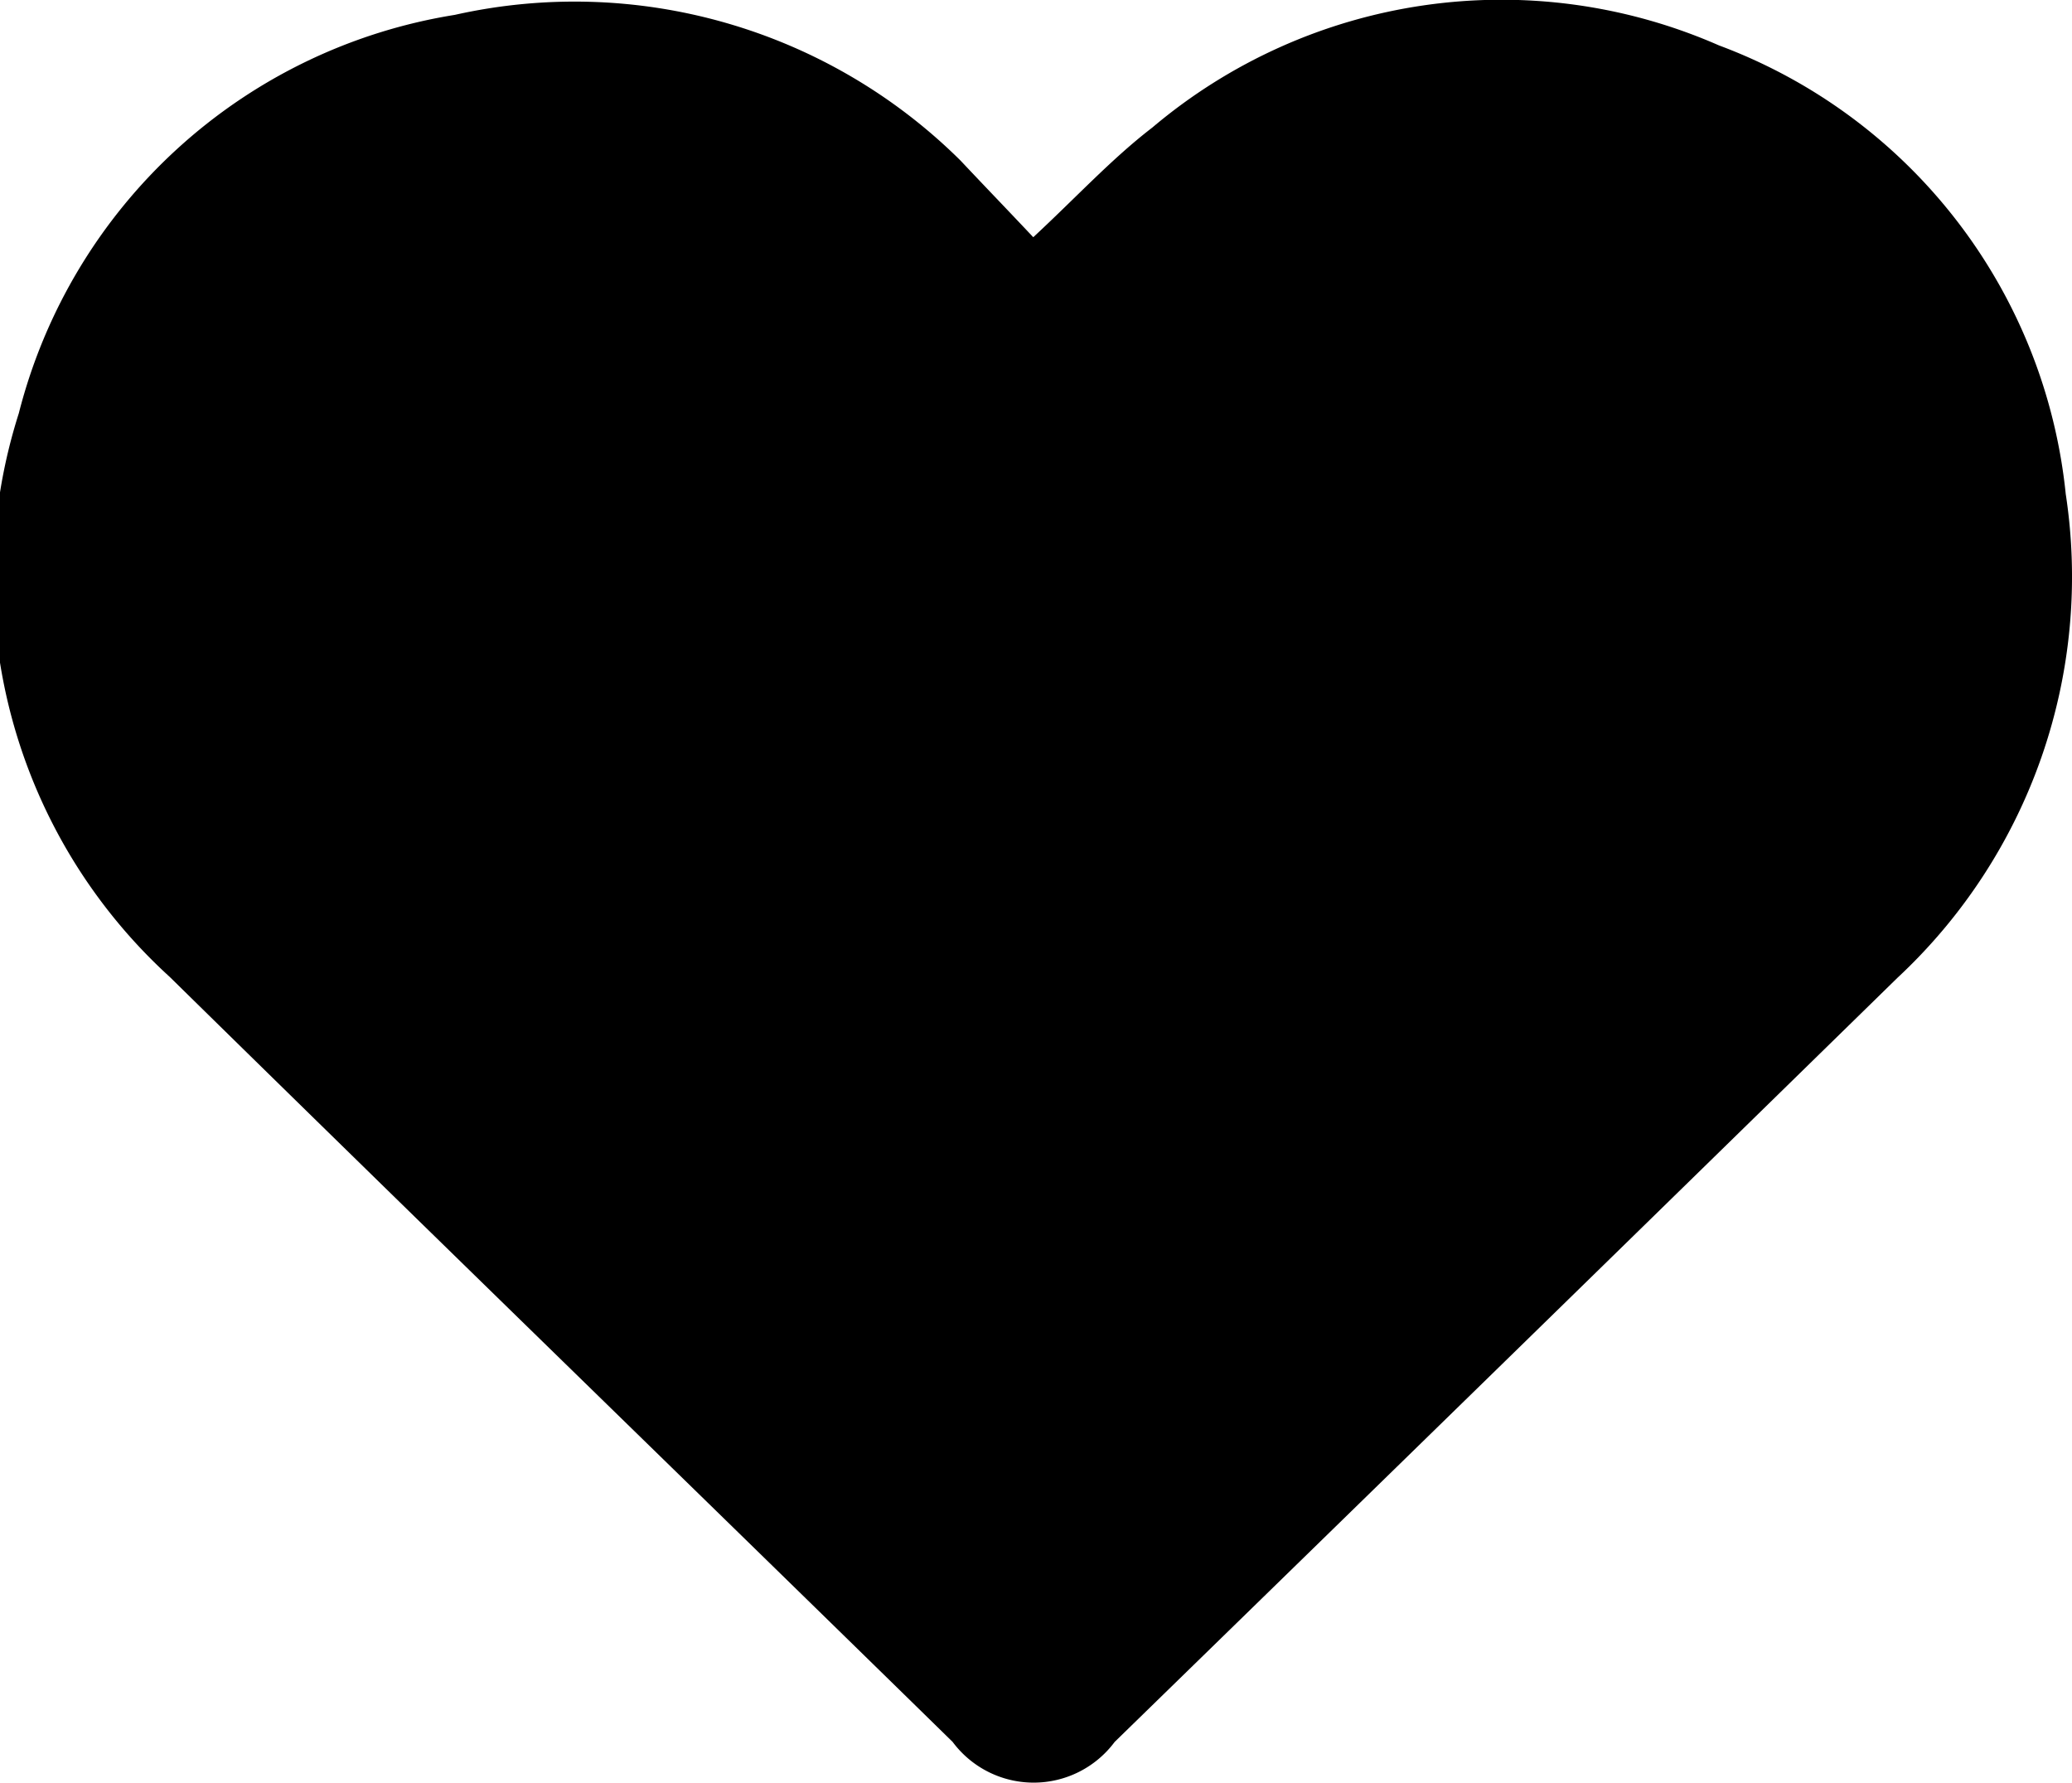 <svg id="圖層_1" data-name="圖層 1" xmlns="http://www.w3.org/2000/svg" viewBox="0 0 26.47 22.77"><title>icon_heart_black</title><path d="M14.55,5.64c.55-.51,1-1,1.52-1.4a6.91,6.91,0,0,1,7.24-1.05,6.86,6.86,0,0,1,4.43,5.73,7,7,0,0,1-2.15,6.18q-5,4.89-10,9.76a1.29,1.29,0,0,1-2.07,0c-3.32-3.25-6.66-6.49-10-9.77a6.9,6.9,0,0,1-1.93-7.2A6.87,6.87,0,0,1,7.16,2.8a7,7,0,0,1,6.46,1.86C13.94,5,14.23,5.3,14.55,5.64Z" transform="translate(-1.35 -2.61)"/></svg>